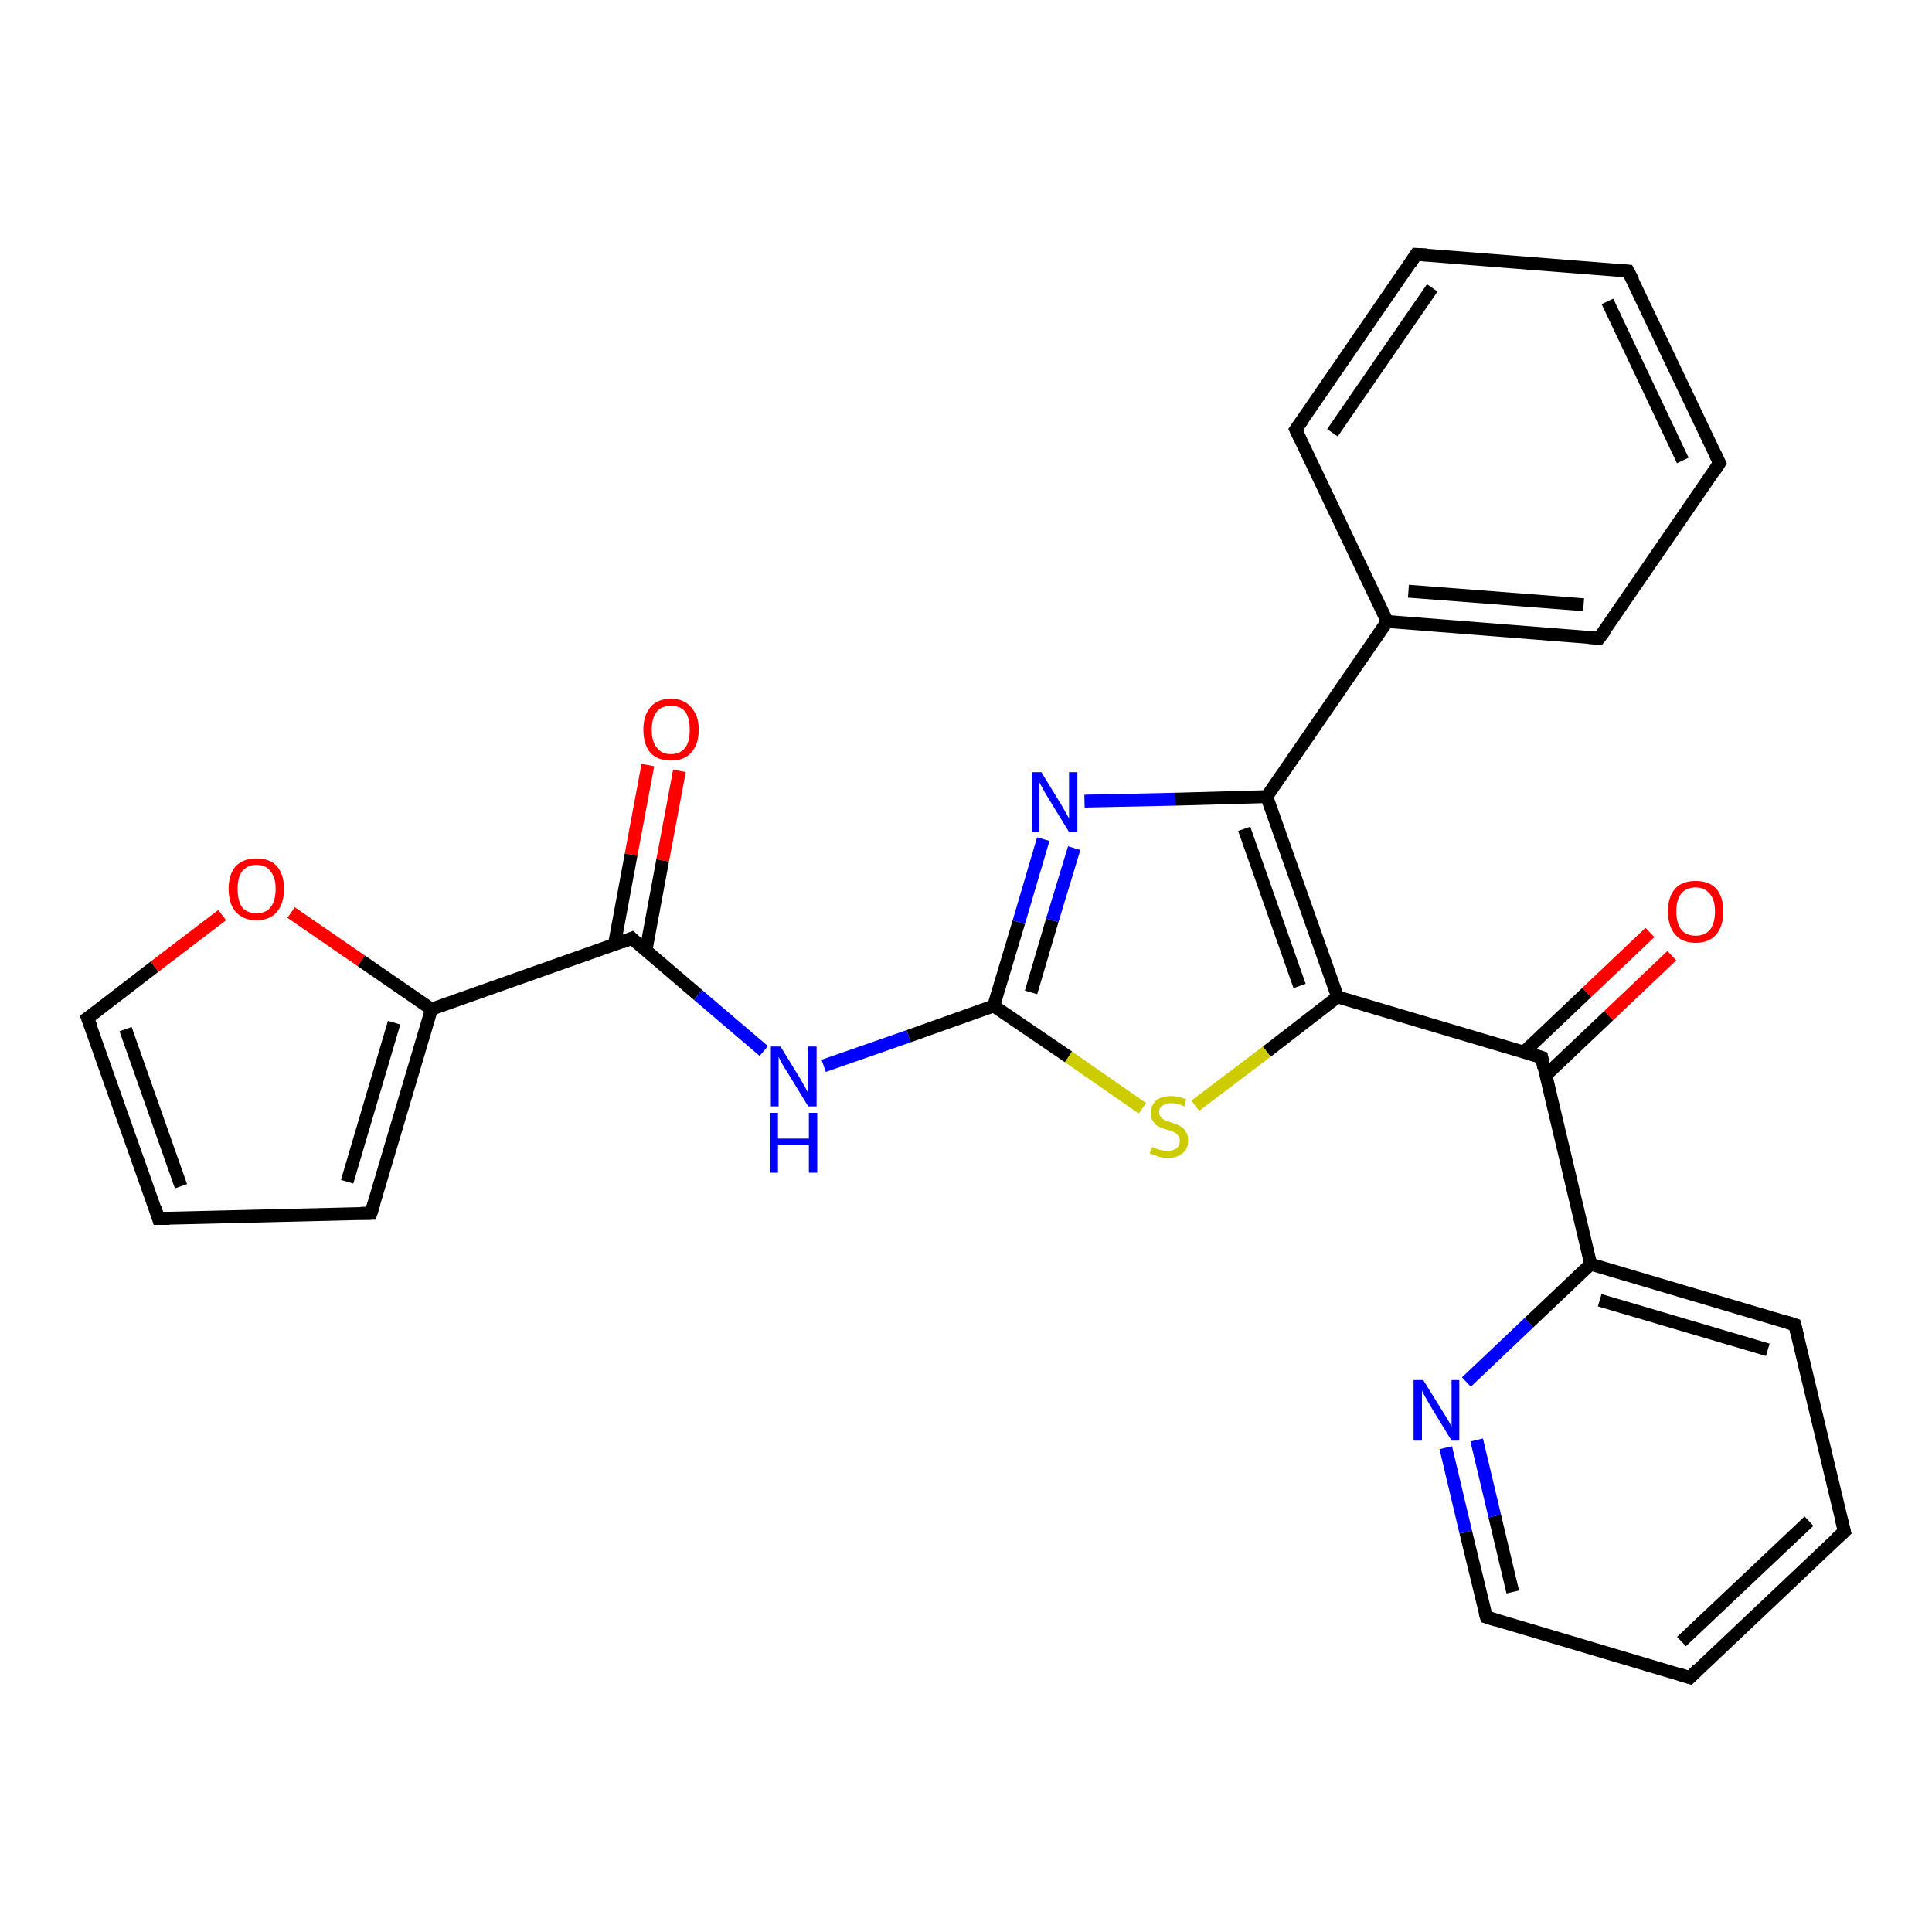 <?xml version='1.0' encoding='iso-8859-1'?>
<svg version='1.1' baseProfile='full'
              xmlns='http://www.w3.org/2000/svg'
                      xmlns:rdkit='http://www.rdkit.org/xml'
                      xmlns:xlink='http://www.w3.org/1999/xlink'
                  xml:space='preserve'
width='300px' height='300px' viewBox='0 0 300 300'>
<!-- END OF HEADER -->
<rect style='opacity:1.0;fill:#FFFFFF;stroke:none' width='300.0' height='300.0' x='0.0' y='0.0'> </rect>
<path class='bond-0 atom-0 atom-1' d='M 105.5,119.7 L 102.9,133.6' style='fill:none;fill-rule:evenodd;stroke:#FF0000;stroke-width:2.0px;stroke-linecap:butt;stroke-linejoin:miter;stroke-opacity:1' />
<path class='bond-0 atom-0 atom-1' d='M 102.9,133.6 L 100.3,147.6' style='fill:none;fill-rule:evenodd;stroke:#000000;stroke-width:2.0px;stroke-linecap:butt;stroke-linejoin:miter;stroke-opacity:1' />
<path class='bond-0 atom-0 atom-1' d='M 100.6,118.8 L 98.0,132.7' style='fill:none;fill-rule:evenodd;stroke:#FF0000;stroke-width:2.0px;stroke-linecap:butt;stroke-linejoin:miter;stroke-opacity:1' />
<path class='bond-0 atom-0 atom-1' d='M 98.0,132.7 L 95.4,146.7' style='fill:none;fill-rule:evenodd;stroke:#000000;stroke-width:2.0px;stroke-linecap:butt;stroke-linejoin:miter;stroke-opacity:1' />
<path class='bond-1 atom-1 atom-2' d='M 98.1,145.7 L 108.4,154.5' style='fill:none;fill-rule:evenodd;stroke:#000000;stroke-width:2.0px;stroke-linecap:butt;stroke-linejoin:miter;stroke-opacity:1' />
<path class='bond-1 atom-1 atom-2' d='M 108.4,154.5 L 118.6,163.2' style='fill:none;fill-rule:evenodd;stroke:#0000FF;stroke-width:2.0px;stroke-linecap:butt;stroke-linejoin:miter;stroke-opacity:1' />
<path class='bond-2 atom-2 atom-3' d='M 127.9,165.5 L 141.1,160.9' style='fill:none;fill-rule:evenodd;stroke:#0000FF;stroke-width:2.0px;stroke-linecap:butt;stroke-linejoin:miter;stroke-opacity:1' />
<path class='bond-2 atom-2 atom-3' d='M 141.1,160.9 L 154.3,156.2' style='fill:none;fill-rule:evenodd;stroke:#000000;stroke-width:2.0px;stroke-linecap:butt;stroke-linejoin:miter;stroke-opacity:1' />
<path class='bond-3 atom-3 atom-4' d='M 154.3,156.2 L 158.2,143.2' style='fill:none;fill-rule:evenodd;stroke:#000000;stroke-width:2.0px;stroke-linecap:butt;stroke-linejoin:miter;stroke-opacity:1' />
<path class='bond-3 atom-3 atom-4' d='M 158.2,143.2 L 162.0,130.3' style='fill:none;fill-rule:evenodd;stroke:#0000FF;stroke-width:2.0px;stroke-linecap:butt;stroke-linejoin:miter;stroke-opacity:1' />
<path class='bond-3 atom-3 atom-4' d='M 160.1,154.1 L 163.4,142.9' style='fill:none;fill-rule:evenodd;stroke:#000000;stroke-width:2.0px;stroke-linecap:butt;stroke-linejoin:miter;stroke-opacity:1' />
<path class='bond-3 atom-3 atom-4' d='M 163.4,142.9 L 166.8,131.7' style='fill:none;fill-rule:evenodd;stroke:#0000FF;stroke-width:2.0px;stroke-linecap:butt;stroke-linejoin:miter;stroke-opacity:1' />
<path class='bond-4 atom-4 atom-5' d='M 168.4,124.4 L 182.5,124.1' style='fill:none;fill-rule:evenodd;stroke:#0000FF;stroke-width:2.0px;stroke-linecap:butt;stroke-linejoin:miter;stroke-opacity:1' />
<path class='bond-4 atom-4 atom-5' d='M 182.5,124.1 L 196.7,123.7' style='fill:none;fill-rule:evenodd;stroke:#000000;stroke-width:2.0px;stroke-linecap:butt;stroke-linejoin:miter;stroke-opacity:1' />
<path class='bond-5 atom-5 atom-6' d='M 196.7,123.7 L 207.7,154.8' style='fill:none;fill-rule:evenodd;stroke:#000000;stroke-width:2.0px;stroke-linecap:butt;stroke-linejoin:miter;stroke-opacity:1' />
<path class='bond-5 atom-5 atom-6' d='M 193.2,128.7 L 201.8,153.1' style='fill:none;fill-rule:evenodd;stroke:#000000;stroke-width:2.0px;stroke-linecap:butt;stroke-linejoin:miter;stroke-opacity:1' />
<path class='bond-6 atom-6 atom-7' d='M 207.7,154.8 L 196.7,163.3' style='fill:none;fill-rule:evenodd;stroke:#000000;stroke-width:2.0px;stroke-linecap:butt;stroke-linejoin:miter;stroke-opacity:1' />
<path class='bond-6 atom-6 atom-7' d='M 196.7,163.3 L 185.6,171.7' style='fill:none;fill-rule:evenodd;stroke:#CCCC00;stroke-width:2.0px;stroke-linecap:butt;stroke-linejoin:miter;stroke-opacity:1' />
<path class='bond-7 atom-6 atom-8' d='M 207.7,154.8 L 239.4,164.2' style='fill:none;fill-rule:evenodd;stroke:#000000;stroke-width:2.0px;stroke-linecap:butt;stroke-linejoin:miter;stroke-opacity:1' />
<path class='bond-8 atom-8 atom-9' d='M 240.0,167.0 L 249.8,157.7' style='fill:none;fill-rule:evenodd;stroke:#000000;stroke-width:2.0px;stroke-linecap:butt;stroke-linejoin:miter;stroke-opacity:1' />
<path class='bond-8 atom-8 atom-9' d='M 249.8,157.7 L 259.6,148.4' style='fill:none;fill-rule:evenodd;stroke:#FF0000;stroke-width:2.0px;stroke-linecap:butt;stroke-linejoin:miter;stroke-opacity:1' />
<path class='bond-8 atom-8 atom-9' d='M 236.6,163.4 L 246.4,154.1' style='fill:none;fill-rule:evenodd;stroke:#000000;stroke-width:2.0px;stroke-linecap:butt;stroke-linejoin:miter;stroke-opacity:1' />
<path class='bond-8 atom-8 atom-9' d='M 246.4,154.1 L 256.2,144.8' style='fill:none;fill-rule:evenodd;stroke:#FF0000;stroke-width:2.0px;stroke-linecap:butt;stroke-linejoin:miter;stroke-opacity:1' />
<path class='bond-9 atom-8 atom-10' d='M 239.4,164.2 L 247.0,196.3' style='fill:none;fill-rule:evenodd;stroke:#000000;stroke-width:2.0px;stroke-linecap:butt;stroke-linejoin:miter;stroke-opacity:1' />
<path class='bond-10 atom-10 atom-11' d='M 247.0,196.3 L 278.7,205.7' style='fill:none;fill-rule:evenodd;stroke:#000000;stroke-width:2.0px;stroke-linecap:butt;stroke-linejoin:miter;stroke-opacity:1' />
<path class='bond-10 atom-10 atom-11' d='M 248.4,201.9 L 274.5,209.6' style='fill:none;fill-rule:evenodd;stroke:#000000;stroke-width:2.0px;stroke-linecap:butt;stroke-linejoin:miter;stroke-opacity:1' />
<path class='bond-11 atom-11 atom-12' d='M 278.7,205.7 L 286.4,237.8' style='fill:none;fill-rule:evenodd;stroke:#000000;stroke-width:2.0px;stroke-linecap:butt;stroke-linejoin:miter;stroke-opacity:1' />
<path class='bond-12 atom-12 atom-13' d='M 286.4,237.8 L 262.4,260.5' style='fill:none;fill-rule:evenodd;stroke:#000000;stroke-width:2.0px;stroke-linecap:butt;stroke-linejoin:miter;stroke-opacity:1' />
<path class='bond-12 atom-12 atom-13' d='M 280.9,236.2 L 261.1,254.9' style='fill:none;fill-rule:evenodd;stroke:#000000;stroke-width:2.0px;stroke-linecap:butt;stroke-linejoin:miter;stroke-opacity:1' />
<path class='bond-13 atom-13 atom-14' d='M 262.4,260.5 L 230.8,251.1' style='fill:none;fill-rule:evenodd;stroke:#000000;stroke-width:2.0px;stroke-linecap:butt;stroke-linejoin:miter;stroke-opacity:1' />
<path class='bond-14 atom-14 atom-15' d='M 230.8,251.1 L 227.6,237.9' style='fill:none;fill-rule:evenodd;stroke:#000000;stroke-width:2.0px;stroke-linecap:butt;stroke-linejoin:miter;stroke-opacity:1' />
<path class='bond-14 atom-14 atom-15' d='M 227.6,237.9 L 224.5,224.8' style='fill:none;fill-rule:evenodd;stroke:#0000FF;stroke-width:2.0px;stroke-linecap:butt;stroke-linejoin:miter;stroke-opacity:1' />
<path class='bond-14 atom-14 atom-15' d='M 234.9,247.2 L 232.1,235.4' style='fill:none;fill-rule:evenodd;stroke:#000000;stroke-width:2.0px;stroke-linecap:butt;stroke-linejoin:miter;stroke-opacity:1' />
<path class='bond-14 atom-14 atom-15' d='M 232.1,235.4 L 229.3,223.6' style='fill:none;fill-rule:evenodd;stroke:#0000FF;stroke-width:2.0px;stroke-linecap:butt;stroke-linejoin:miter;stroke-opacity:1' />
<path class='bond-15 atom-5 atom-16' d='M 196.7,123.7 L 215.4,96.5' style='fill:none;fill-rule:evenodd;stroke:#000000;stroke-width:2.0px;stroke-linecap:butt;stroke-linejoin:miter;stroke-opacity:1' />
<path class='bond-16 atom-16 atom-17' d='M 215.4,96.5 L 248.3,99.1' style='fill:none;fill-rule:evenodd;stroke:#000000;stroke-width:2.0px;stroke-linecap:butt;stroke-linejoin:miter;stroke-opacity:1' />
<path class='bond-16 atom-16 atom-17' d='M 218.7,91.8 L 245.9,93.9' style='fill:none;fill-rule:evenodd;stroke:#000000;stroke-width:2.0px;stroke-linecap:butt;stroke-linejoin:miter;stroke-opacity:1' />
<path class='bond-17 atom-17 atom-18' d='M 248.3,99.1 L 267.0,71.9' style='fill:none;fill-rule:evenodd;stroke:#000000;stroke-width:2.0px;stroke-linecap:butt;stroke-linejoin:miter;stroke-opacity:1' />
<path class='bond-18 atom-18 atom-19' d='M 267.0,71.9 L 252.8,42.1' style='fill:none;fill-rule:evenodd;stroke:#000000;stroke-width:2.0px;stroke-linecap:butt;stroke-linejoin:miter;stroke-opacity:1' />
<path class='bond-18 atom-18 atom-19' d='M 261.3,71.5 L 249.6,46.8' style='fill:none;fill-rule:evenodd;stroke:#000000;stroke-width:2.0px;stroke-linecap:butt;stroke-linejoin:miter;stroke-opacity:1' />
<path class='bond-19 atom-19 atom-20' d='M 252.8,42.1 L 219.9,39.5' style='fill:none;fill-rule:evenodd;stroke:#000000;stroke-width:2.0px;stroke-linecap:butt;stroke-linejoin:miter;stroke-opacity:1' />
<path class='bond-20 atom-20 atom-21' d='M 219.9,39.5 L 201.2,66.7' style='fill:none;fill-rule:evenodd;stroke:#000000;stroke-width:2.0px;stroke-linecap:butt;stroke-linejoin:miter;stroke-opacity:1' />
<path class='bond-20 atom-20 atom-21' d='M 222.4,44.7 L 206.9,67.2' style='fill:none;fill-rule:evenodd;stroke:#000000;stroke-width:2.0px;stroke-linecap:butt;stroke-linejoin:miter;stroke-opacity:1' />
<path class='bond-21 atom-1 atom-22' d='M 98.1,145.7 L 67.0,156.7' style='fill:none;fill-rule:evenodd;stroke:#000000;stroke-width:2.0px;stroke-linecap:butt;stroke-linejoin:miter;stroke-opacity:1' />
<path class='bond-22 atom-22 atom-23' d='M 67.0,156.7 L 57.6,188.4' style='fill:none;fill-rule:evenodd;stroke:#000000;stroke-width:2.0px;stroke-linecap:butt;stroke-linejoin:miter;stroke-opacity:1' />
<path class='bond-22 atom-22 atom-23' d='M 61.2,158.8 L 53.9,183.5' style='fill:none;fill-rule:evenodd;stroke:#000000;stroke-width:2.0px;stroke-linecap:butt;stroke-linejoin:miter;stroke-opacity:1' />
<path class='bond-23 atom-23 atom-24' d='M 57.6,188.4 L 24.6,189.2' style='fill:none;fill-rule:evenodd;stroke:#000000;stroke-width:2.0px;stroke-linecap:butt;stroke-linejoin:miter;stroke-opacity:1' />
<path class='bond-24 atom-24 atom-25' d='M 24.6,189.2 L 13.6,158.1' style='fill:none;fill-rule:evenodd;stroke:#000000;stroke-width:2.0px;stroke-linecap:butt;stroke-linejoin:miter;stroke-opacity:1' />
<path class='bond-24 atom-24 atom-25' d='M 28.1,184.2 L 19.5,159.8' style='fill:none;fill-rule:evenodd;stroke:#000000;stroke-width:2.0px;stroke-linecap:butt;stroke-linejoin:miter;stroke-opacity:1' />
<path class='bond-25 atom-25 atom-26' d='M 13.6,158.1 L 24.0,150.1' style='fill:none;fill-rule:evenodd;stroke:#000000;stroke-width:2.0px;stroke-linecap:butt;stroke-linejoin:miter;stroke-opacity:1' />
<path class='bond-25 atom-25 atom-26' d='M 24.0,150.1 L 34.5,142.1' style='fill:none;fill-rule:evenodd;stroke:#FF0000;stroke-width:2.0px;stroke-linecap:butt;stroke-linejoin:miter;stroke-opacity:1' />
<path class='bond-26 atom-7 atom-3' d='M 177.4,172.1 L 165.9,164.1' style='fill:none;fill-rule:evenodd;stroke:#CCCC00;stroke-width:2.0px;stroke-linecap:butt;stroke-linejoin:miter;stroke-opacity:1' />
<path class='bond-26 atom-7 atom-3' d='M 165.9,164.1 L 154.3,156.2' style='fill:none;fill-rule:evenodd;stroke:#000000;stroke-width:2.0px;stroke-linecap:butt;stroke-linejoin:miter;stroke-opacity:1' />
<path class='bond-27 atom-15 atom-10' d='M 227.7,214.6 L 237.4,205.4' style='fill:none;fill-rule:evenodd;stroke:#0000FF;stroke-width:2.0px;stroke-linecap:butt;stroke-linejoin:miter;stroke-opacity:1' />
<path class='bond-27 atom-15 atom-10' d='M 237.4,205.4 L 247.0,196.3' style='fill:none;fill-rule:evenodd;stroke:#000000;stroke-width:2.0px;stroke-linecap:butt;stroke-linejoin:miter;stroke-opacity:1' />
<path class='bond-28 atom-21 atom-16' d='M 201.2,66.7 L 215.4,96.5' style='fill:none;fill-rule:evenodd;stroke:#000000;stroke-width:2.0px;stroke-linecap:butt;stroke-linejoin:miter;stroke-opacity:1' />
<path class='bond-29 atom-26 atom-22' d='M 45.2,141.7 L 56.1,149.2' style='fill:none;fill-rule:evenodd;stroke:#FF0000;stroke-width:2.0px;stroke-linecap:butt;stroke-linejoin:miter;stroke-opacity:1' />
<path class='bond-29 atom-26 atom-22' d='M 56.1,149.2 L 67.0,156.7' style='fill:none;fill-rule:evenodd;stroke:#000000;stroke-width:2.0px;stroke-linecap:butt;stroke-linejoin:miter;stroke-opacity:1' />
<path d='M 98.6,146.2 L 98.1,145.7 L 96.6,146.3' style='fill:none;stroke:#000000;stroke-width:2.0px;stroke-linecap:butt;stroke-linejoin:miter;stroke-opacity:1;' />
<path d='M 237.8,163.7 L 239.4,164.2 L 239.7,165.8' style='fill:none;stroke:#000000;stroke-width:2.0px;stroke-linecap:butt;stroke-linejoin:miter;stroke-opacity:1;' />
<path d='M 277.1,205.2 L 278.7,205.7 L 279.1,207.3' style='fill:none;stroke:#000000;stroke-width:2.0px;stroke-linecap:butt;stroke-linejoin:miter;stroke-opacity:1;' />
<path d='M 286.0,236.2 L 286.4,237.8 L 285.2,238.9' style='fill:none;stroke:#000000;stroke-width:2.0px;stroke-linecap:butt;stroke-linejoin:miter;stroke-opacity:1;' />
<path d='M 263.6,259.3 L 262.4,260.5 L 260.8,260.0' style='fill:none;stroke:#000000;stroke-width:2.0px;stroke-linecap:butt;stroke-linejoin:miter;stroke-opacity:1;' />
<path d='M 232.4,251.6 L 230.8,251.1 L 230.6,250.4' style='fill:none;stroke:#000000;stroke-width:2.0px;stroke-linecap:butt;stroke-linejoin:miter;stroke-opacity:1;' />
<path d='M 246.7,99.0 L 248.3,99.1 L 249.3,97.8' style='fill:none;stroke:#000000;stroke-width:2.0px;stroke-linecap:butt;stroke-linejoin:miter;stroke-opacity:1;' />
<path d='M 266.1,73.3 L 267.0,71.9 L 266.3,70.4' style='fill:none;stroke:#000000;stroke-width:2.0px;stroke-linecap:butt;stroke-linejoin:miter;stroke-opacity:1;' />
<path d='M 253.6,43.6 L 252.8,42.1 L 251.2,42.0' style='fill:none;stroke:#000000;stroke-width:2.0px;stroke-linecap:butt;stroke-linejoin:miter;stroke-opacity:1;' />
<path d='M 221.6,39.6 L 219.9,39.5 L 219.0,40.9' style='fill:none;stroke:#000000;stroke-width:2.0px;stroke-linecap:butt;stroke-linejoin:miter;stroke-opacity:1;' />
<path d='M 202.2,65.3 L 201.2,66.7 L 201.9,68.2' style='fill:none;stroke:#000000;stroke-width:2.0px;stroke-linecap:butt;stroke-linejoin:miter;stroke-opacity:1;' />
<path d='M 58.1,186.8 L 57.6,188.4 L 56.0,188.4' style='fill:none;stroke:#000000;stroke-width:2.0px;stroke-linecap:butt;stroke-linejoin:miter;stroke-opacity:1;' />
<path d='M 26.3,189.2 L 24.6,189.2 L 24.1,187.6' style='fill:none;stroke:#000000;stroke-width:2.0px;stroke-linecap:butt;stroke-linejoin:miter;stroke-opacity:1;' />
<path d='M 14.2,159.6 L 13.6,158.1 L 14.2,157.7' style='fill:none;stroke:#000000;stroke-width:2.0px;stroke-linecap:butt;stroke-linejoin:miter;stroke-opacity:1;' />
<path class='atom-0' d='M 99.9 113.3
Q 99.9 111.1, 101.0 109.8
Q 102.1 108.5, 104.2 108.5
Q 106.2 108.5, 107.3 109.8
Q 108.5 111.1, 108.5 113.3
Q 108.5 115.6, 107.3 116.9
Q 106.2 118.1, 104.2 118.1
Q 102.1 118.1, 101.0 116.9
Q 99.9 115.6, 99.9 113.3
M 104.2 117.1
Q 105.6 117.1, 106.4 116.1
Q 107.1 115.2, 107.1 113.3
Q 107.1 111.5, 106.4 110.5
Q 105.6 109.6, 104.2 109.6
Q 102.7 109.6, 102.0 110.5
Q 101.2 111.5, 101.2 113.3
Q 101.2 115.2, 102.0 116.1
Q 102.7 117.1, 104.2 117.1
' fill='#FF0000'/>
<path class='atom-2' d='M 121.2 162.5
L 124.2 167.4
Q 124.5 167.9, 125.0 168.8
Q 125.5 169.7, 125.5 169.8
L 125.5 162.5
L 126.8 162.5
L 126.8 171.8
L 125.5 171.8
L 122.2 166.4
Q 121.8 165.8, 121.4 165.1
Q 121.0 164.3, 120.9 164.1
L 120.9 171.8
L 119.7 171.8
L 119.7 162.5
L 121.2 162.5
' fill='#0000FF'/>
<path class='atom-2' d='M 119.6 172.8
L 120.8 172.8
L 120.8 176.8
L 125.6 176.8
L 125.6 172.8
L 126.9 172.8
L 126.9 182.1
L 125.6 182.1
L 125.6 177.8
L 120.8 177.8
L 120.8 182.1
L 119.6 182.1
L 119.6 172.8
' fill='#0000FF'/>
<path class='atom-4' d='M 161.7 119.9
L 164.7 124.8
Q 165.0 125.3, 165.5 126.2
Q 166.0 127.1, 166.0 127.1
L 166.0 119.9
L 167.3 119.9
L 167.3 129.2
L 166.0 129.2
L 162.7 123.8
Q 162.3 123.2, 161.9 122.4
Q 161.5 121.7, 161.4 121.5
L 161.4 129.2
L 160.2 129.2
L 160.2 119.9
L 161.7 119.9
' fill='#0000FF'/>
<path class='atom-7' d='M 178.9 178.1
Q 179.0 178.1, 179.4 178.3
Q 179.9 178.5, 180.3 178.6
Q 180.8 178.7, 181.3 178.7
Q 182.2 178.7, 182.7 178.3
Q 183.2 177.9, 183.2 177.1
Q 183.2 176.6, 182.9 176.3
Q 182.7 176.0, 182.3 175.8
Q 181.9 175.6, 181.2 175.4
Q 180.4 175.2, 179.9 174.9
Q 179.4 174.7, 179.1 174.2
Q 178.7 173.7, 178.7 172.8
Q 178.7 171.7, 179.5 170.9
Q 180.3 170.2, 181.9 170.2
Q 183.0 170.2, 184.2 170.7
L 183.9 171.8
Q 182.8 171.3, 181.9 171.3
Q 181.0 171.3, 180.5 171.7
Q 180.0 172.0, 180.0 172.7
Q 180.0 173.2, 180.3 173.5
Q 180.6 173.8, 180.9 174.0
Q 181.3 174.1, 181.9 174.3
Q 182.8 174.6, 183.3 174.9
Q 183.8 175.1, 184.1 175.7
Q 184.5 176.2, 184.5 177.1
Q 184.5 178.4, 183.6 179.1
Q 182.8 179.8, 181.3 179.8
Q 180.5 179.8, 179.9 179.6
Q 179.3 179.4, 178.5 179.1
L 178.9 178.1
' fill='#CCCC00'/>
<path class='atom-9' d='M 259.0 141.5
Q 259.0 139.3, 260.1 138.0
Q 261.2 136.8, 263.3 136.8
Q 265.4 136.8, 266.5 138.0
Q 267.6 139.3, 267.6 141.5
Q 267.6 143.8, 266.5 145.1
Q 265.4 146.4, 263.3 146.4
Q 261.2 146.4, 260.1 145.1
Q 259.0 143.8, 259.0 141.5
M 263.3 145.3
Q 264.7 145.3, 265.5 144.4
Q 266.3 143.4, 266.3 141.5
Q 266.3 139.7, 265.5 138.8
Q 264.7 137.8, 263.3 137.8
Q 261.9 137.8, 261.1 138.7
Q 260.3 139.7, 260.3 141.5
Q 260.3 143.4, 261.1 144.4
Q 261.9 145.3, 263.3 145.3
' fill='#FF0000'/>
<path class='atom-15' d='M 221.0 214.3
L 224.1 219.3
Q 224.4 219.8, 224.9 220.6
Q 225.4 221.5, 225.4 221.6
L 225.4 214.3
L 226.6 214.3
L 226.6 223.7
L 225.4 223.7
L 222.1 218.3
Q 221.7 217.6, 221.3 216.9
Q 220.9 216.2, 220.8 215.9
L 220.8 223.7
L 219.5 223.7
L 219.5 214.3
L 221.0 214.3
' fill='#0000FF'/>
<path class='atom-26' d='M 35.5 138.0
Q 35.5 135.8, 36.6 134.5
Q 37.8 133.3, 39.8 133.3
Q 41.9 133.3, 43.0 134.5
Q 44.1 135.8, 44.1 138.0
Q 44.1 140.3, 43.0 141.6
Q 41.9 142.9, 39.8 142.9
Q 37.8 142.9, 36.6 141.6
Q 35.5 140.3, 35.5 138.0
M 39.8 141.8
Q 41.3 141.8, 42.0 140.9
Q 42.8 139.9, 42.8 138.0
Q 42.8 136.2, 42.0 135.3
Q 41.3 134.3, 39.8 134.3
Q 38.4 134.3, 37.6 135.3
Q 36.9 136.2, 36.9 138.0
Q 36.9 139.9, 37.6 140.9
Q 38.4 141.8, 39.8 141.8
' fill='#FF0000'/>
</svg>
